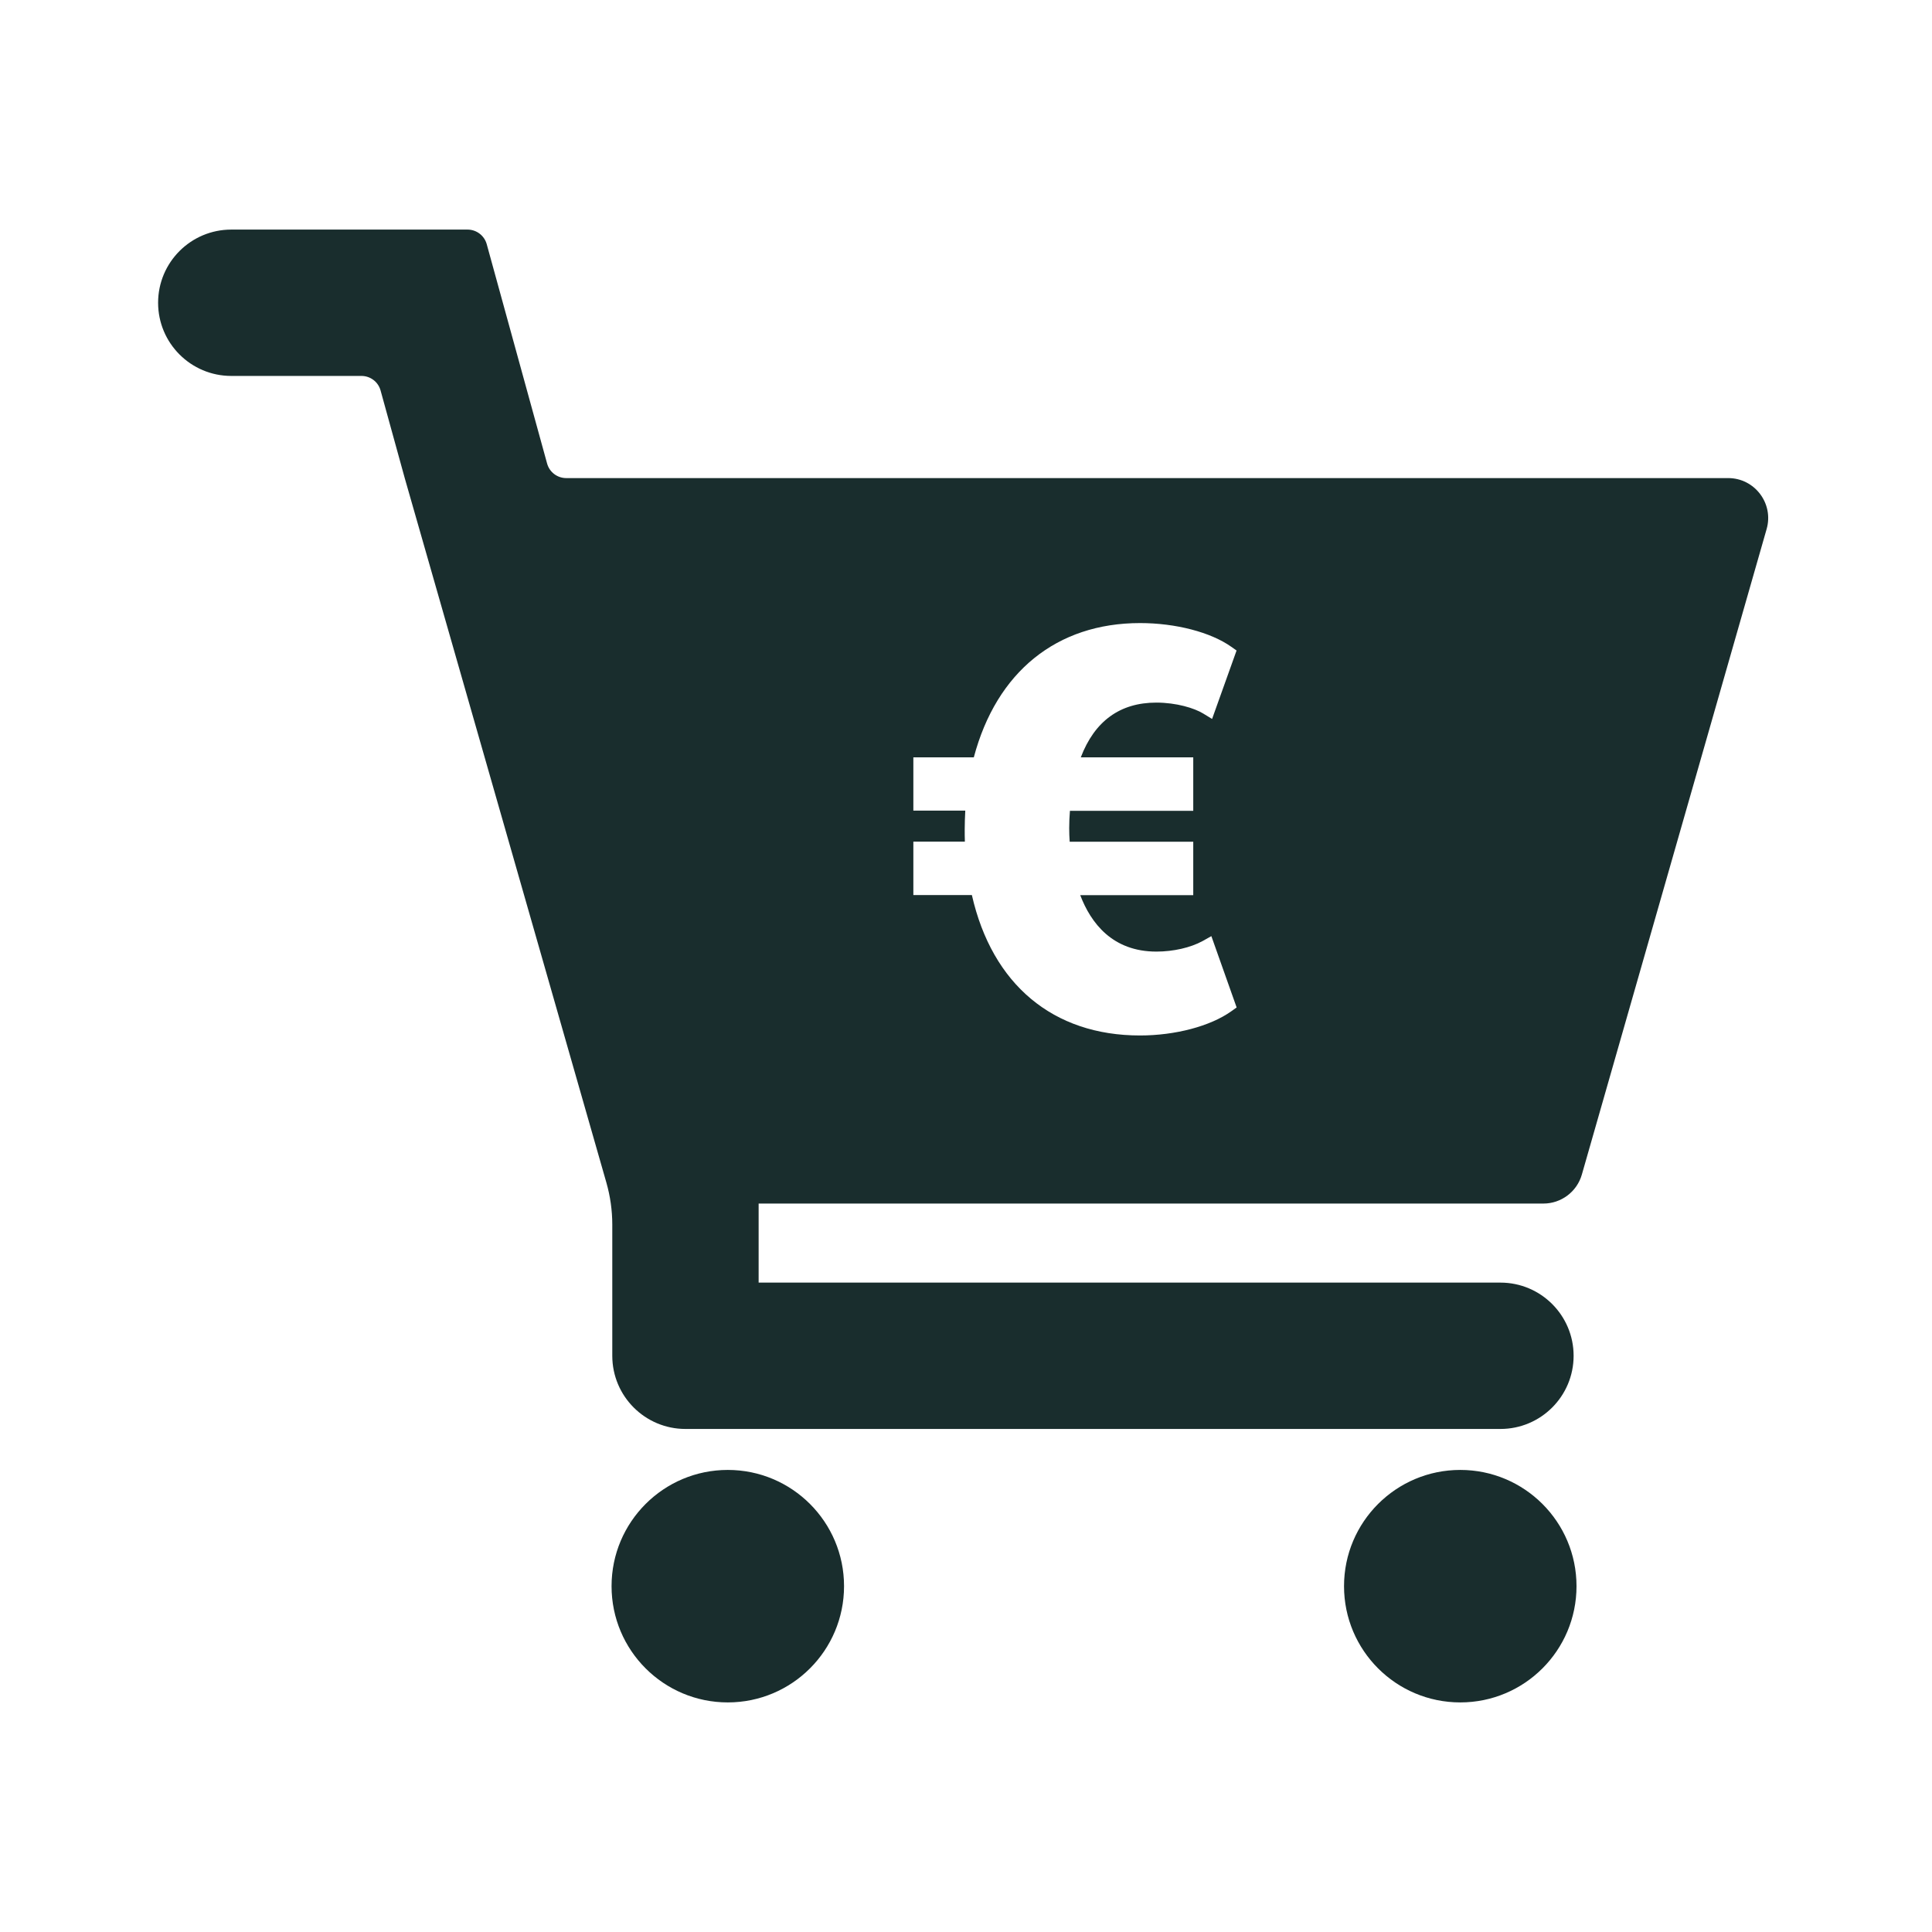 <?xml version="1.0" encoding="utf-8"?>
<!-- Generator: Adobe Illustrator 28.1.0, SVG Export Plug-In . SVG Version: 6.00 Build 0)  -->
<svg version="1.1" id="Ebene_1" xmlns="http://www.w3.org/2000/svg" xmlns:xlink="http://www.w3.org/1999/xlink" x="0px" y="0px"
	 viewBox="0 0 24 24" enable-background="new 0 0 24 24" xml:space="preserve">
<g>
	<path fill="#192D2D" d="M21.468,5.939H7.034c-0.111,0-0.209-0.074-0.238-0.182l-0.75-2.725
		C6.016,2.926,5.919,2.852,5.808,2.852H2.873c-0.502,0-0.909,0.407-0.909,0.909
		s0.407,0.909,0.909,0.909h1.617c0.111,0,0.209,0.074,0.238,0.182l0.3,1.088
		L7.533,14.692c0.048,0.169,0.073,0.344,0.073,0.52v1.63
		c0,0.502,0.407,0.909,0.909,0.909h10.124c0.502,0,0.909-0.407,0.909-0.909
		s-0.407-0.909-0.909-0.909H9.424v-0.982h9.749c0.221,0,0.416-0.147,0.477-0.359
		l2.296-8.021C22.036,6.255,21.798,5.939,21.468,5.939z M14.823,9.408v0.664h-1.532
		c-0.006,0.073-0.009,0.143-0.009,0.216c0,0.055,0.002,0.112,0.006,0.168h1.535
		v0.664h-1.404c0.132,0.346,0.4,0.701,0.946,0.701
		c0.21,0,0.425-0.049,0.574-0.131l0.109-0.061l0.314,0.886l-0.066,0.047
		c-0.261,0.186-0.696,0.301-1.135,0.301c-1.08,0-1.836-0.634-2.088-1.744h-0.727
		v-0.664h0.64c-0.002-0.051-0.002-0.103-0.002-0.155
		c0-0.074,0.003-0.152,0.007-0.23h-0.645V9.408h0.751
		c0.282-1.062,1.03-1.668,2.065-1.668c0.442,0,0.877,0.113,1.134,0.295
		L15.361,8.081l-0.304,0.85L14.947,8.864c-0.111-0.068-0.334-0.136-0.583-0.136
		c-0.45,0-0.766,0.229-0.938,0.68h1.397V9.408z"/>
	<circle fill="#192D2D" cx="9.041" cy="19.704" r="1.444"/>
	<circle fill="#192D2D" cx="18.14" cy="19.704" r="1.444"/>
</g>
</svg>
